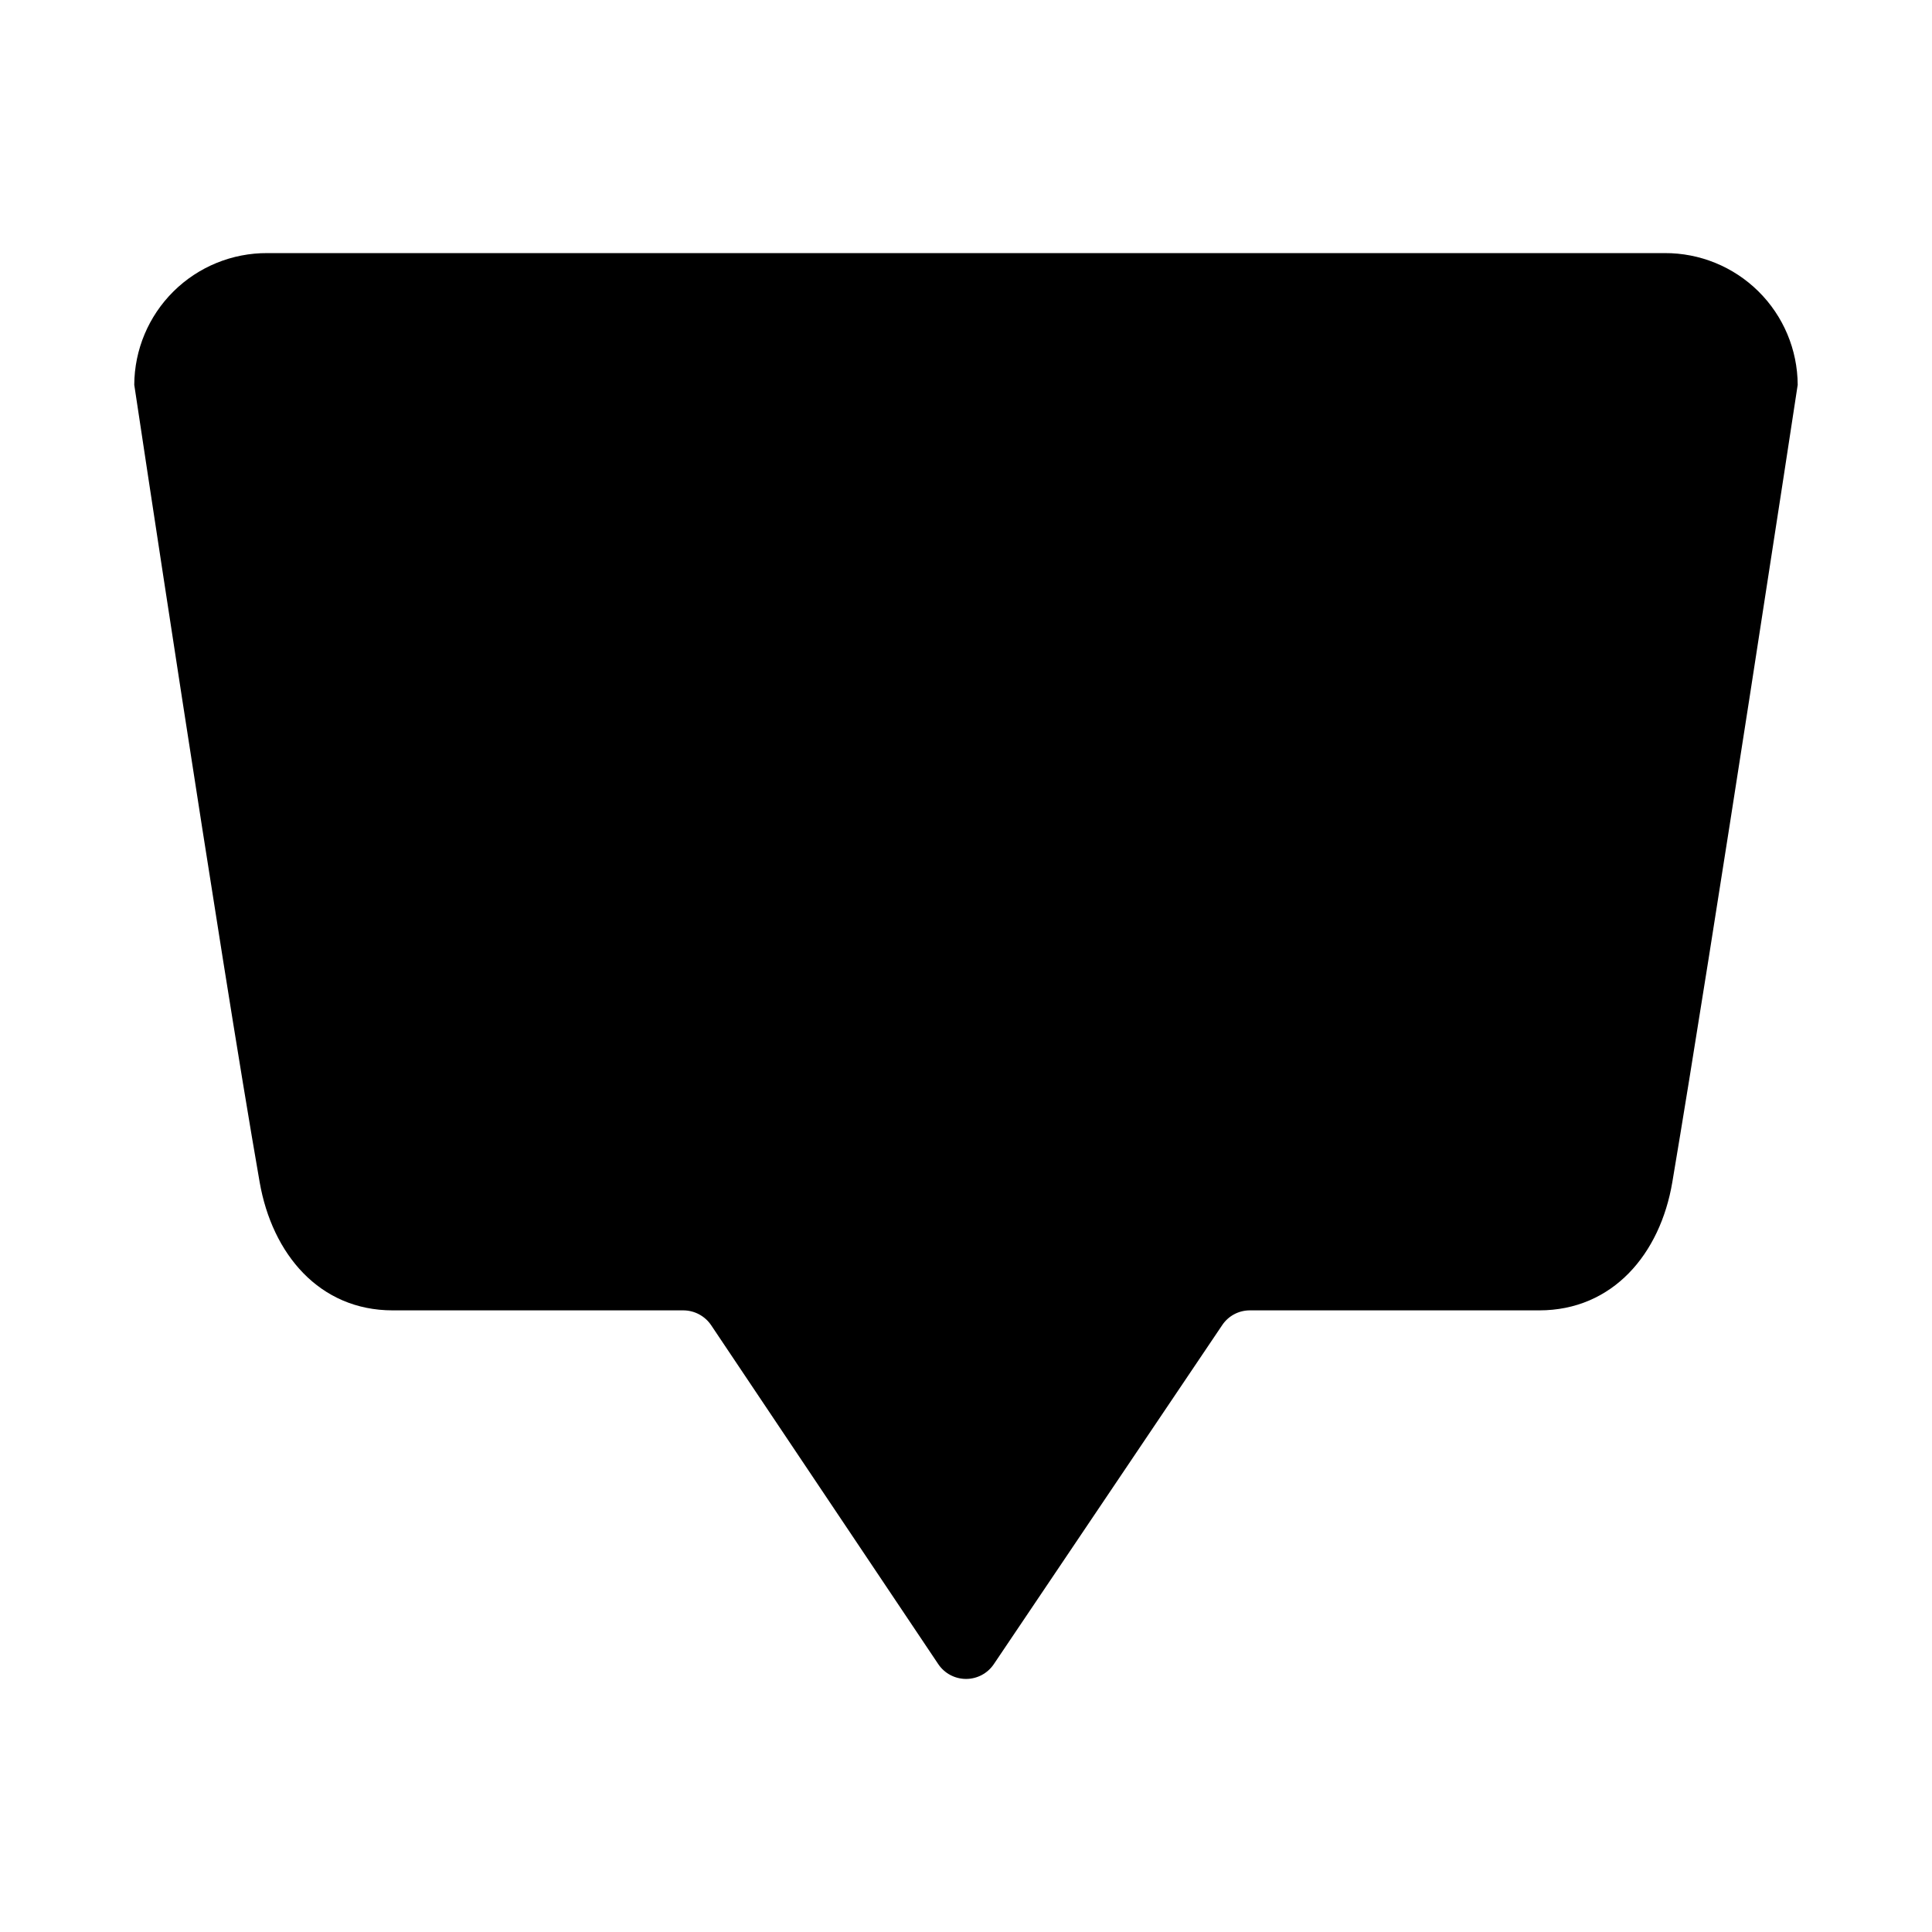 <?xml version="1.0" encoding="UTF-8"?>
<!-- Uploaded to: ICON Repo, www.svgrepo.com, Generator: ICON Repo Mixer Tools -->
<svg fill="#000000" width="800px" height="800px" version="1.1" viewBox="144 144 512 512" xmlns="http://www.w3.org/2000/svg">
 <path d="m620.41 245.98s-22.605 148.35-33.23 211.32c-3.207 19.008-15.789 33.961-35.266 33.961h-76.711c-2.926 0.004-5.656 1.457-7.289 3.883l-60.539 89.871c-1.652 2.453-4.414 3.922-7.371 3.918-2.957-0.004-5.719-1.477-7.363-3.934l-60.16-89.777c-1.656-2.473-4.434-3.957-7.41-3.961h-76.992c-19.477 0-31.949-14.973-35.266-33.961-10.629-60.848-33.234-211.32-33.234-211.32 0.047-9.309 3.789-18.211 10.402-24.758 6.617-6.547 15.559-10.195 24.863-10.148h370.3c9.305-0.047 18.25 3.602 24.863 10.148s10.355 15.449 10.402 24.758z"/>
</svg>